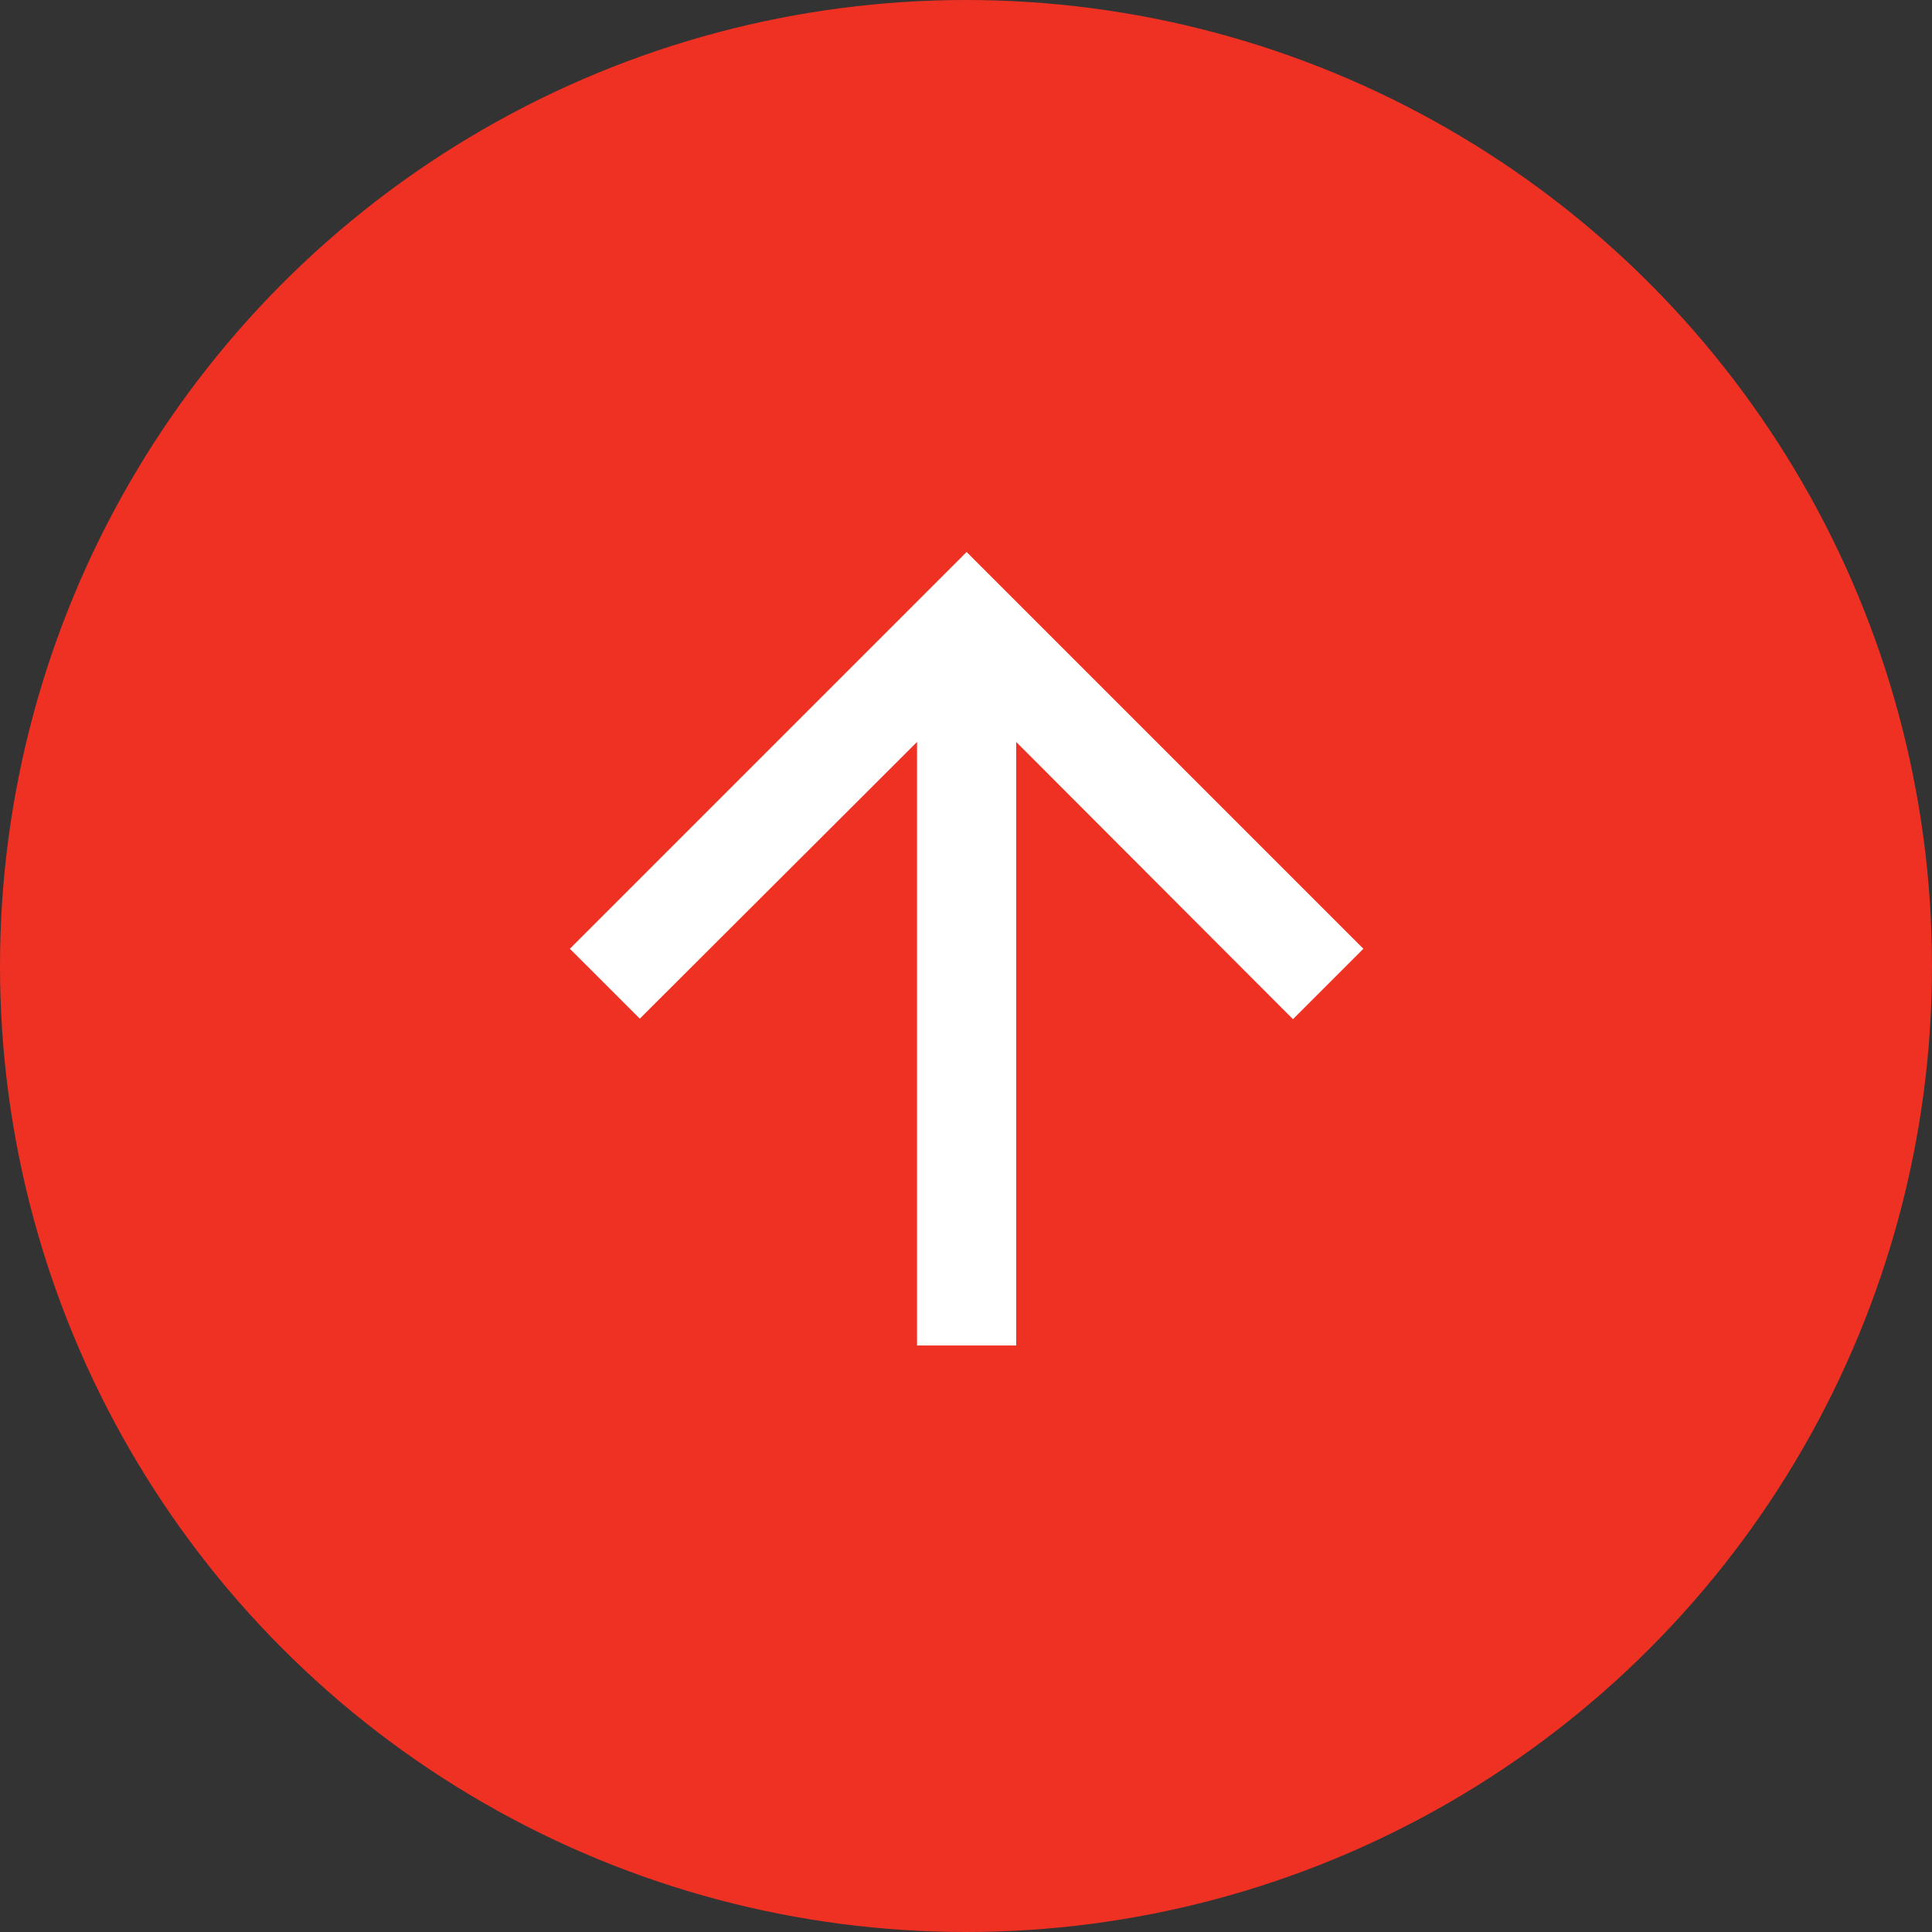 <svg id="Component_34_1" data-name="Component 34 – 1" xmlns="http://www.w3.org/2000/svg" width="56" height="56" viewBox="0 0 56 56">
  <rect x="0" y="0" width="56" height="56" fill="#333333" stroke="none"/>
  <circle id="Ellipse_69" data-name="Ellipse 69" cx="28" cy="28" r="28" fill="#ee3123"/>
  <path id="ic_arrow_downward_24px" d="M23,11.5,20.973,9.473l-8.036,8.021V0H10.063V17.494L2.041,9.459,0,11.5,11.5,23Z" transform="translate(39.518 39) rotate(180)" fill="#fff"/>
</svg>

